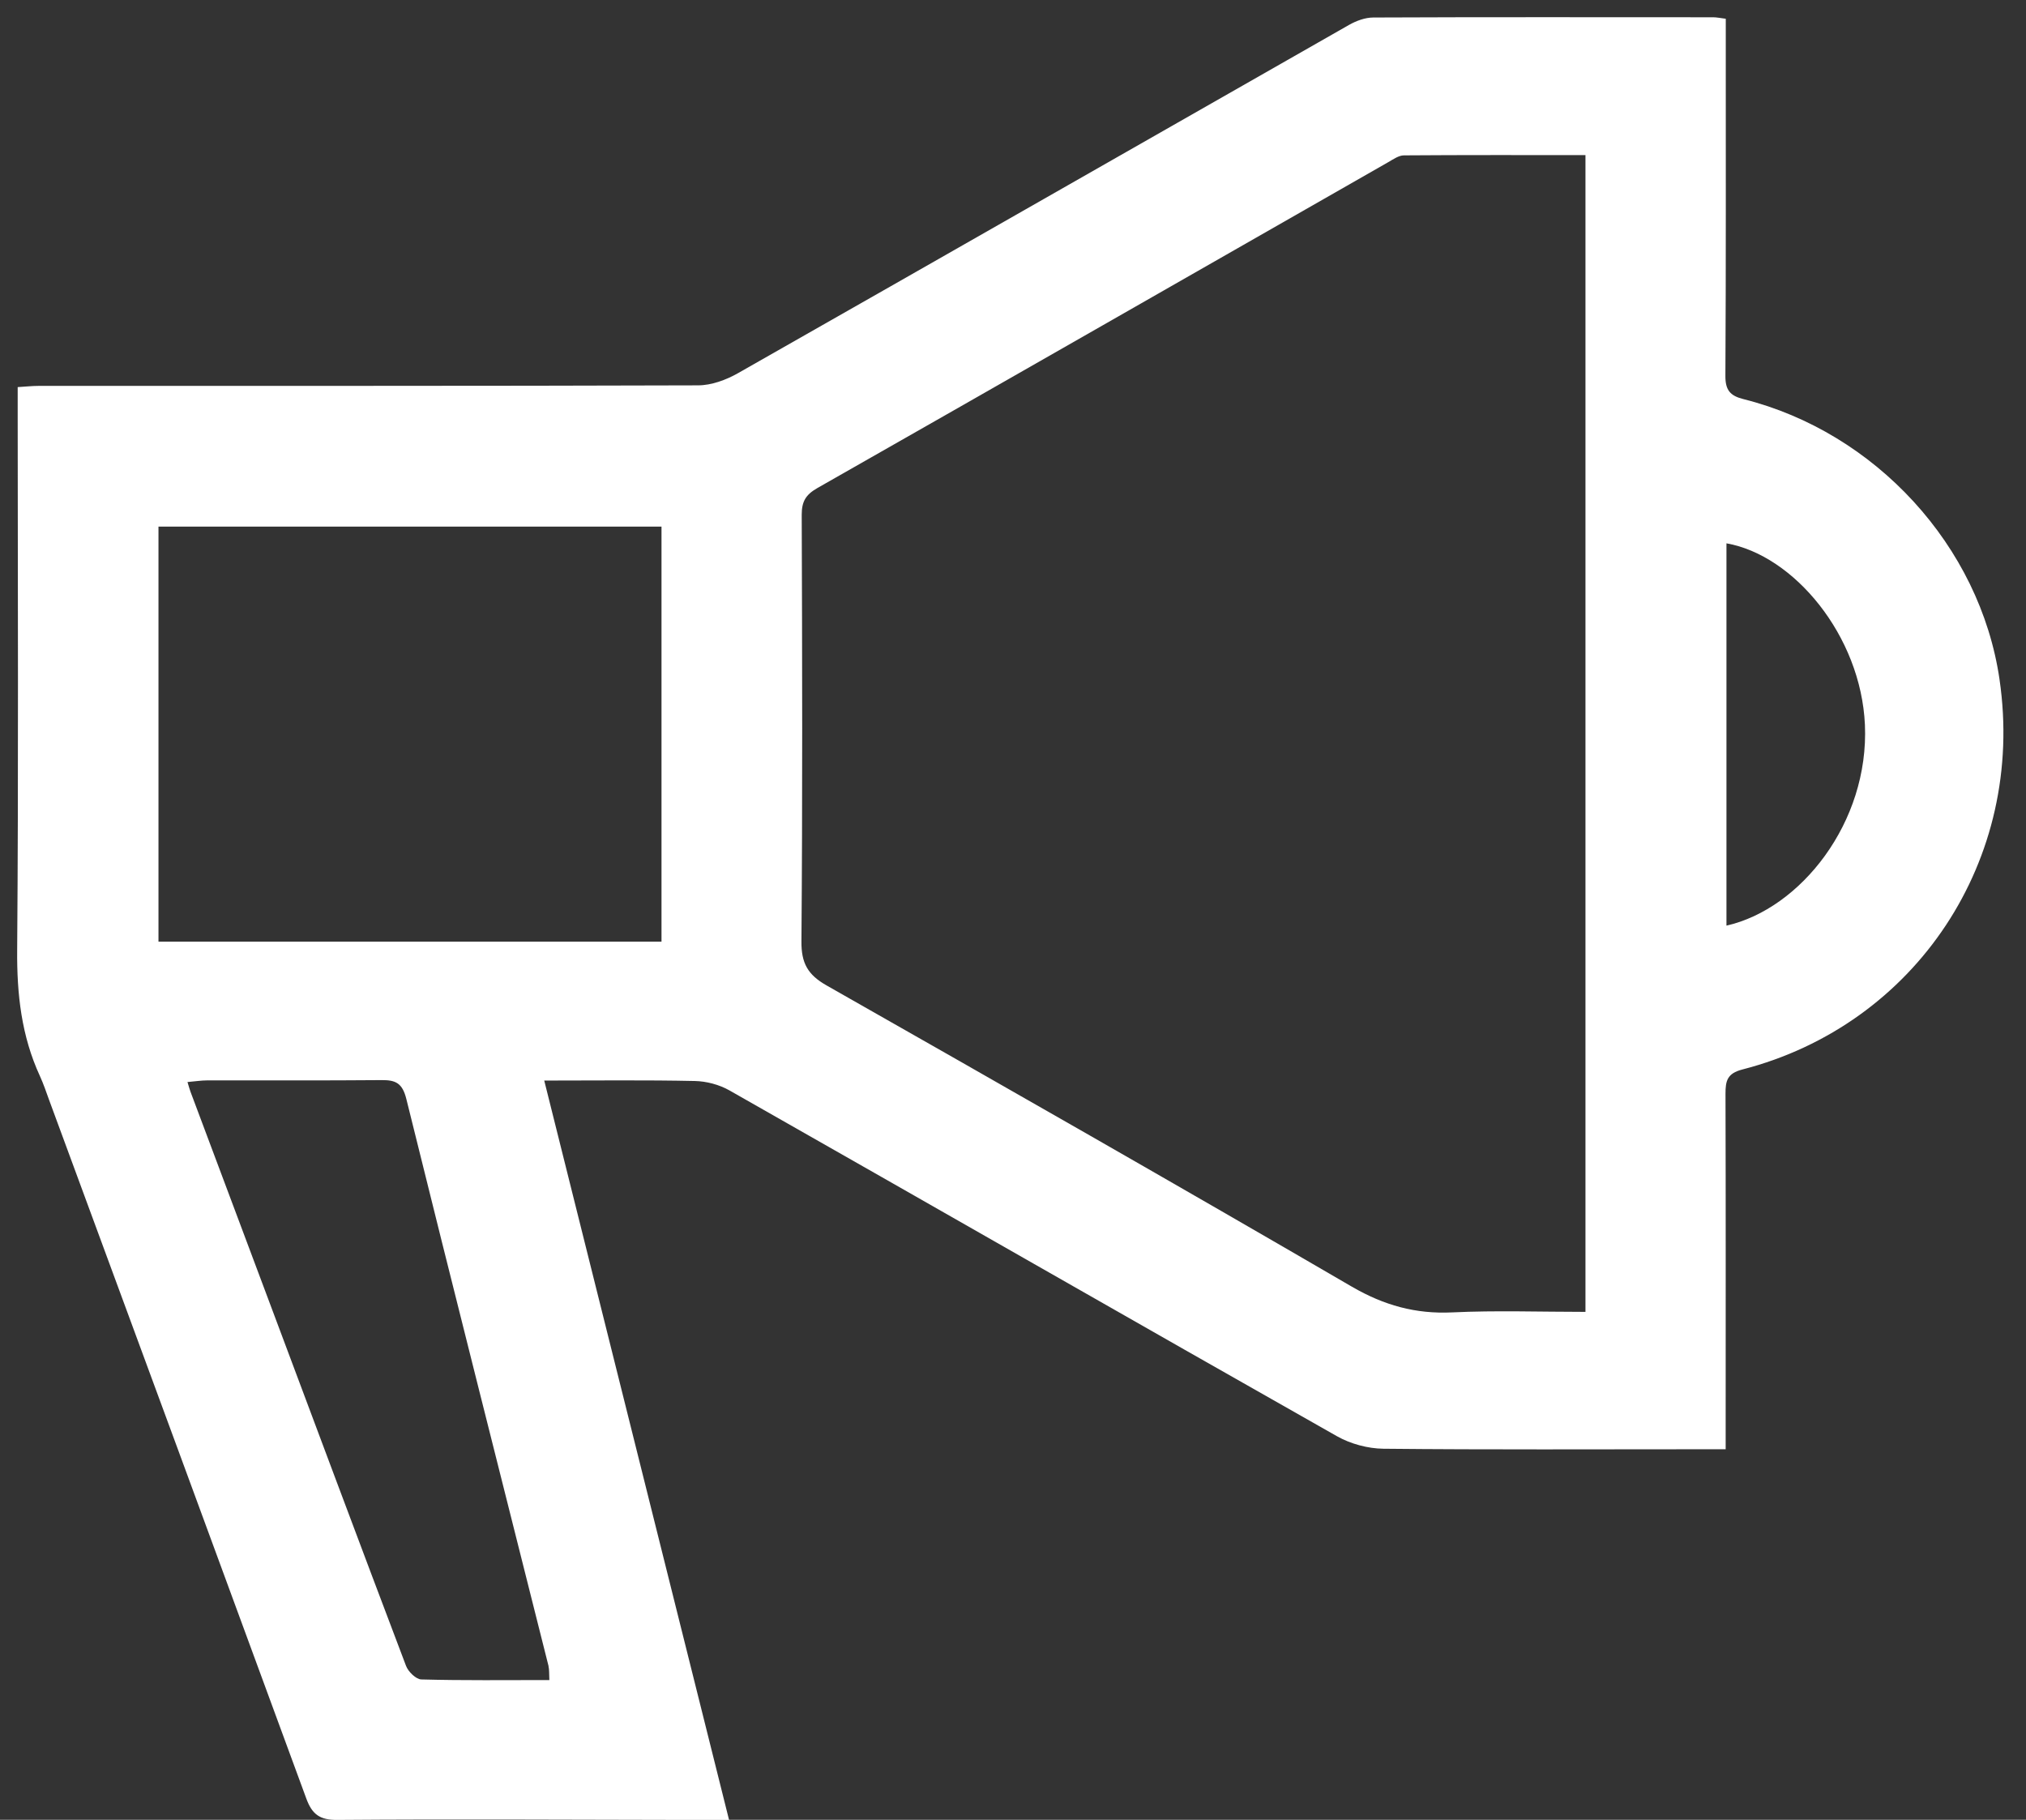 <svg width="59" height="53" viewBox="0 0 59 53" fill="none" xmlns="http://www.w3.org/2000/svg">
<rect x="0" y="0" width="59" height="53" fill="#333333" stroke="none"/>
<path d="M58.229 19.787C57.661 15.897 54.611 12.588 50.772 11.624C50.386 11.528 50.244 11.363 50.246 10.949C50.264 7.714 50.257 4.481 50.257 1.246V0.546C50.089 0.525 49.988 0.503 49.886 0.503C46.587 0.503 43.291 0.495 39.992 0.51C39.754 0.51 39.495 0.607 39.285 0.726C33.352 4.106 27.427 7.496 21.492 10.868C21.144 11.066 20.718 11.223 20.327 11.223C13.923 11.244 7.518 11.236 1.111 11.239C0.928 11.239 0.746 11.261 0.515 11.274V12.063C0.517 17.265 0.54 22.467 0.5 27.666C0.489 28.95 0.624 30.171 1.162 31.338C1.266 31.566 1.347 31.805 1.433 32.043C3.933 38.821 6.432 45.601 8.921 52.383C9.089 52.84 9.312 53.008 9.825 53.003C13.205 52.977 16.587 52.998 19.967 53.003C20.373 53.003 20.779 53.003 21.231 53.003C19.424 45.773 17.65 38.676 15.849 31.47C17.366 31.47 18.8 31.452 20.233 31.483C20.573 31.49 20.946 31.589 21.241 31.756C27.143 35.108 33.032 38.486 38.937 41.83C39.333 42.053 39.835 42.188 40.289 42.193C43.375 42.224 46.463 42.208 49.549 42.208H50.254V41.429C50.254 38.237 50.259 35.045 50.249 31.853C50.249 31.48 50.297 31.262 50.739 31.148C55.793 29.848 58.996 25.032 58.229 19.79V19.787ZM15.973 48.529C15.998 48.628 15.988 48.737 15.998 48.93C14.714 48.93 13.491 48.945 12.268 48.912C12.114 48.907 11.888 48.686 11.824 48.516C10.454 44.906 9.104 41.285 7.749 37.669C7.016 35.712 6.282 33.756 5.549 31.8C5.521 31.726 5.501 31.647 5.46 31.513C5.681 31.495 5.859 31.465 6.039 31.465C7.729 31.462 9.421 31.472 11.111 31.457C11.527 31.452 11.72 31.548 11.834 32.01C13.197 37.522 14.593 43.023 15.976 48.529H15.973ZM19.264 27.425H4.615V15.337H19.264V27.425ZM46.174 38.207C44.859 38.207 43.573 38.161 42.291 38.222C41.223 38.273 40.305 38.016 39.373 37.476C34.291 34.517 29.183 31.604 24.07 28.699C23.524 28.389 23.334 28.052 23.339 27.42C23.372 23.279 23.362 19.135 23.347 14.994C23.347 14.608 23.461 14.41 23.801 14.215C29.348 11.061 34.887 7.887 40.429 4.722C40.571 4.641 40.731 4.527 40.881 4.525C42.629 4.512 44.38 4.517 46.171 4.517V38.207H46.174ZM50.277 26.958V15.824C52.238 16.169 54.192 18.511 54.309 21.107C54.436 23.954 52.431 26.471 50.277 26.958Z" fill="white"/>
</svg>
